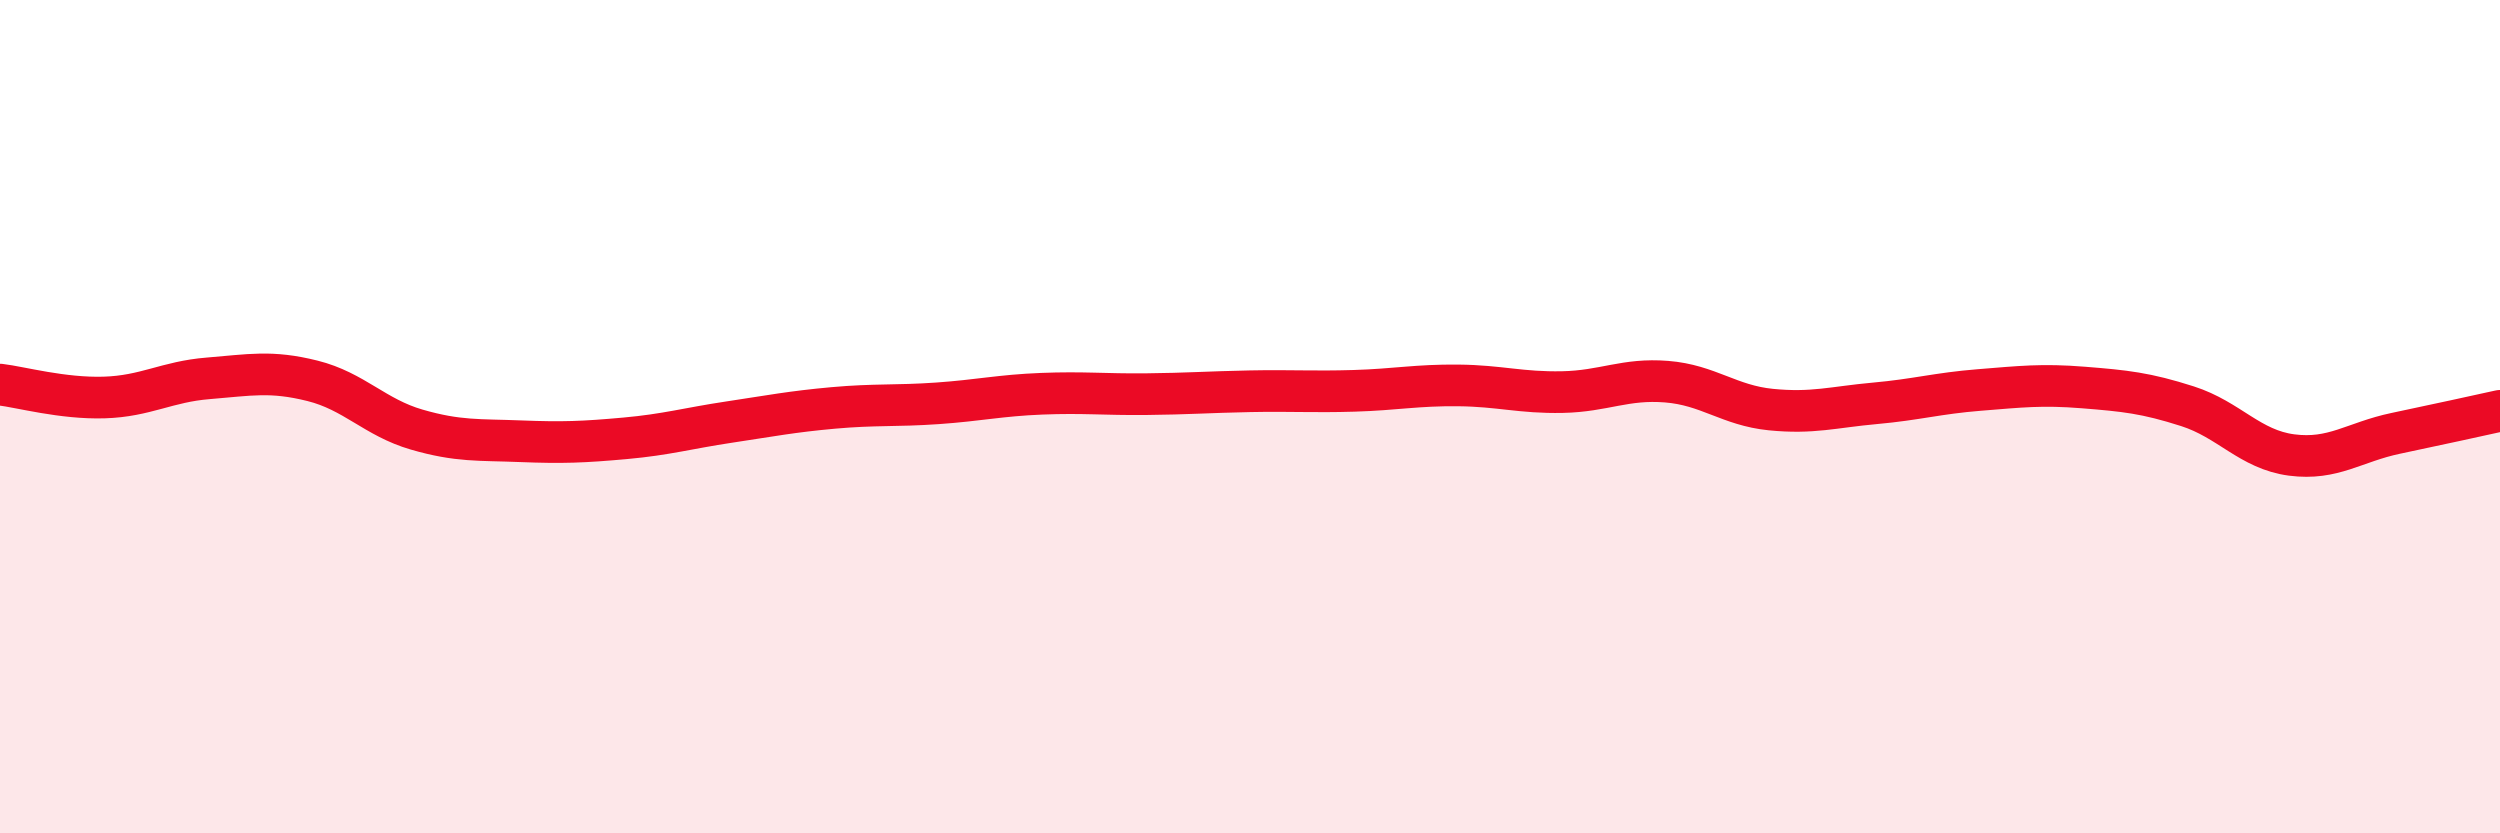 
    <svg width="60" height="20" viewBox="0 0 60 20" xmlns="http://www.w3.org/2000/svg">
      <path
        d="M 0,9.23 C 0.5,9.29 1.5,9.57 2.5,9.54 C 3.5,9.51 4,9.16 5,9.08 C 6,9 6.5,8.89 7.5,9.14 C 8.5,9.39 9,10.02 10,10.31 C 11,10.6 11.5,10.55 12.5,10.59 C 13.5,10.63 14,10.61 15,10.52 C 16,10.43 16.5,10.28 17.5,10.13 C 18.5,9.98 19,9.88 20,9.79 C 21,9.7 21.5,9.75 22.5,9.68 C 23.5,9.61 24,9.49 25,9.45 C 26,9.41 26.5,9.47 27.5,9.46 C 28.5,9.45 29,9.41 30,9.39 C 31,9.37 31.5,9.41 32.5,9.38 C 33.5,9.35 34,9.24 35,9.25 C 36,9.26 36.5,9.43 37.5,9.41 C 38.5,9.39 39,9.08 40,9.16 C 41,9.24 41.5,9.73 42.5,9.83 C 43.5,9.93 44,9.77 45,9.68 C 46,9.59 46.5,9.44 47.5,9.36 C 48.5,9.28 49,9.22 50,9.3 C 51,9.38 51.5,9.43 52.5,9.75 C 53.5,10.07 54,10.79 55,10.92 C 56,11.05 56.5,10.61 57.5,10.4 C 58.5,10.19 59.5,9.97 60,9.86L60 20L0 20Z"
        fill="#EB0A25"
        opacity="0.1"
        stroke-linecap="round"
        stroke-linejoin="round"
      />
      <path
        d="M 0,9.23 C 0.5,9.29 1.5,9.57 2.5,9.54 C 3.5,9.51 4,9.16 5,9.08 C 6,9 6.5,8.89 7.5,9.14 C 8.5,9.39 9,10.02 10,10.31 C 11,10.6 11.5,10.55 12.5,10.59 C 13.5,10.63 14,10.61 15,10.52 C 16,10.43 16.5,10.28 17.5,10.13 C 18.5,9.98 19,9.88 20,9.79 C 21,9.7 21.5,9.75 22.5,9.68 C 23.5,9.61 24,9.49 25,9.45 C 26,9.41 26.5,9.47 27.5,9.46 C 28.5,9.45 29,9.41 30,9.39 C 31,9.37 31.5,9.41 32.5,9.38 C 33.5,9.35 34,9.24 35,9.25 C 36,9.26 36.5,9.43 37.5,9.41 C 38.5,9.39 39,9.08 40,9.16 C 41,9.24 41.5,9.73 42.5,9.83 C 43.5,9.93 44,9.77 45,9.68 C 46,9.59 46.5,9.44 47.5,9.36 C 48.5,9.28 49,9.22 50,9.3 C 51,9.38 51.5,9.43 52.5,9.75 C 53.5,10.07 54,10.79 55,10.92 C 56,11.05 56.5,10.61 57.5,10.4 C 58.5,10.19 59.5,9.97 60,9.86"
        stroke="#EB0A25"
        stroke-width="1"
        fill="none"
        stroke-linecap="round"
        stroke-linejoin="round"
      />
    </svg>
  